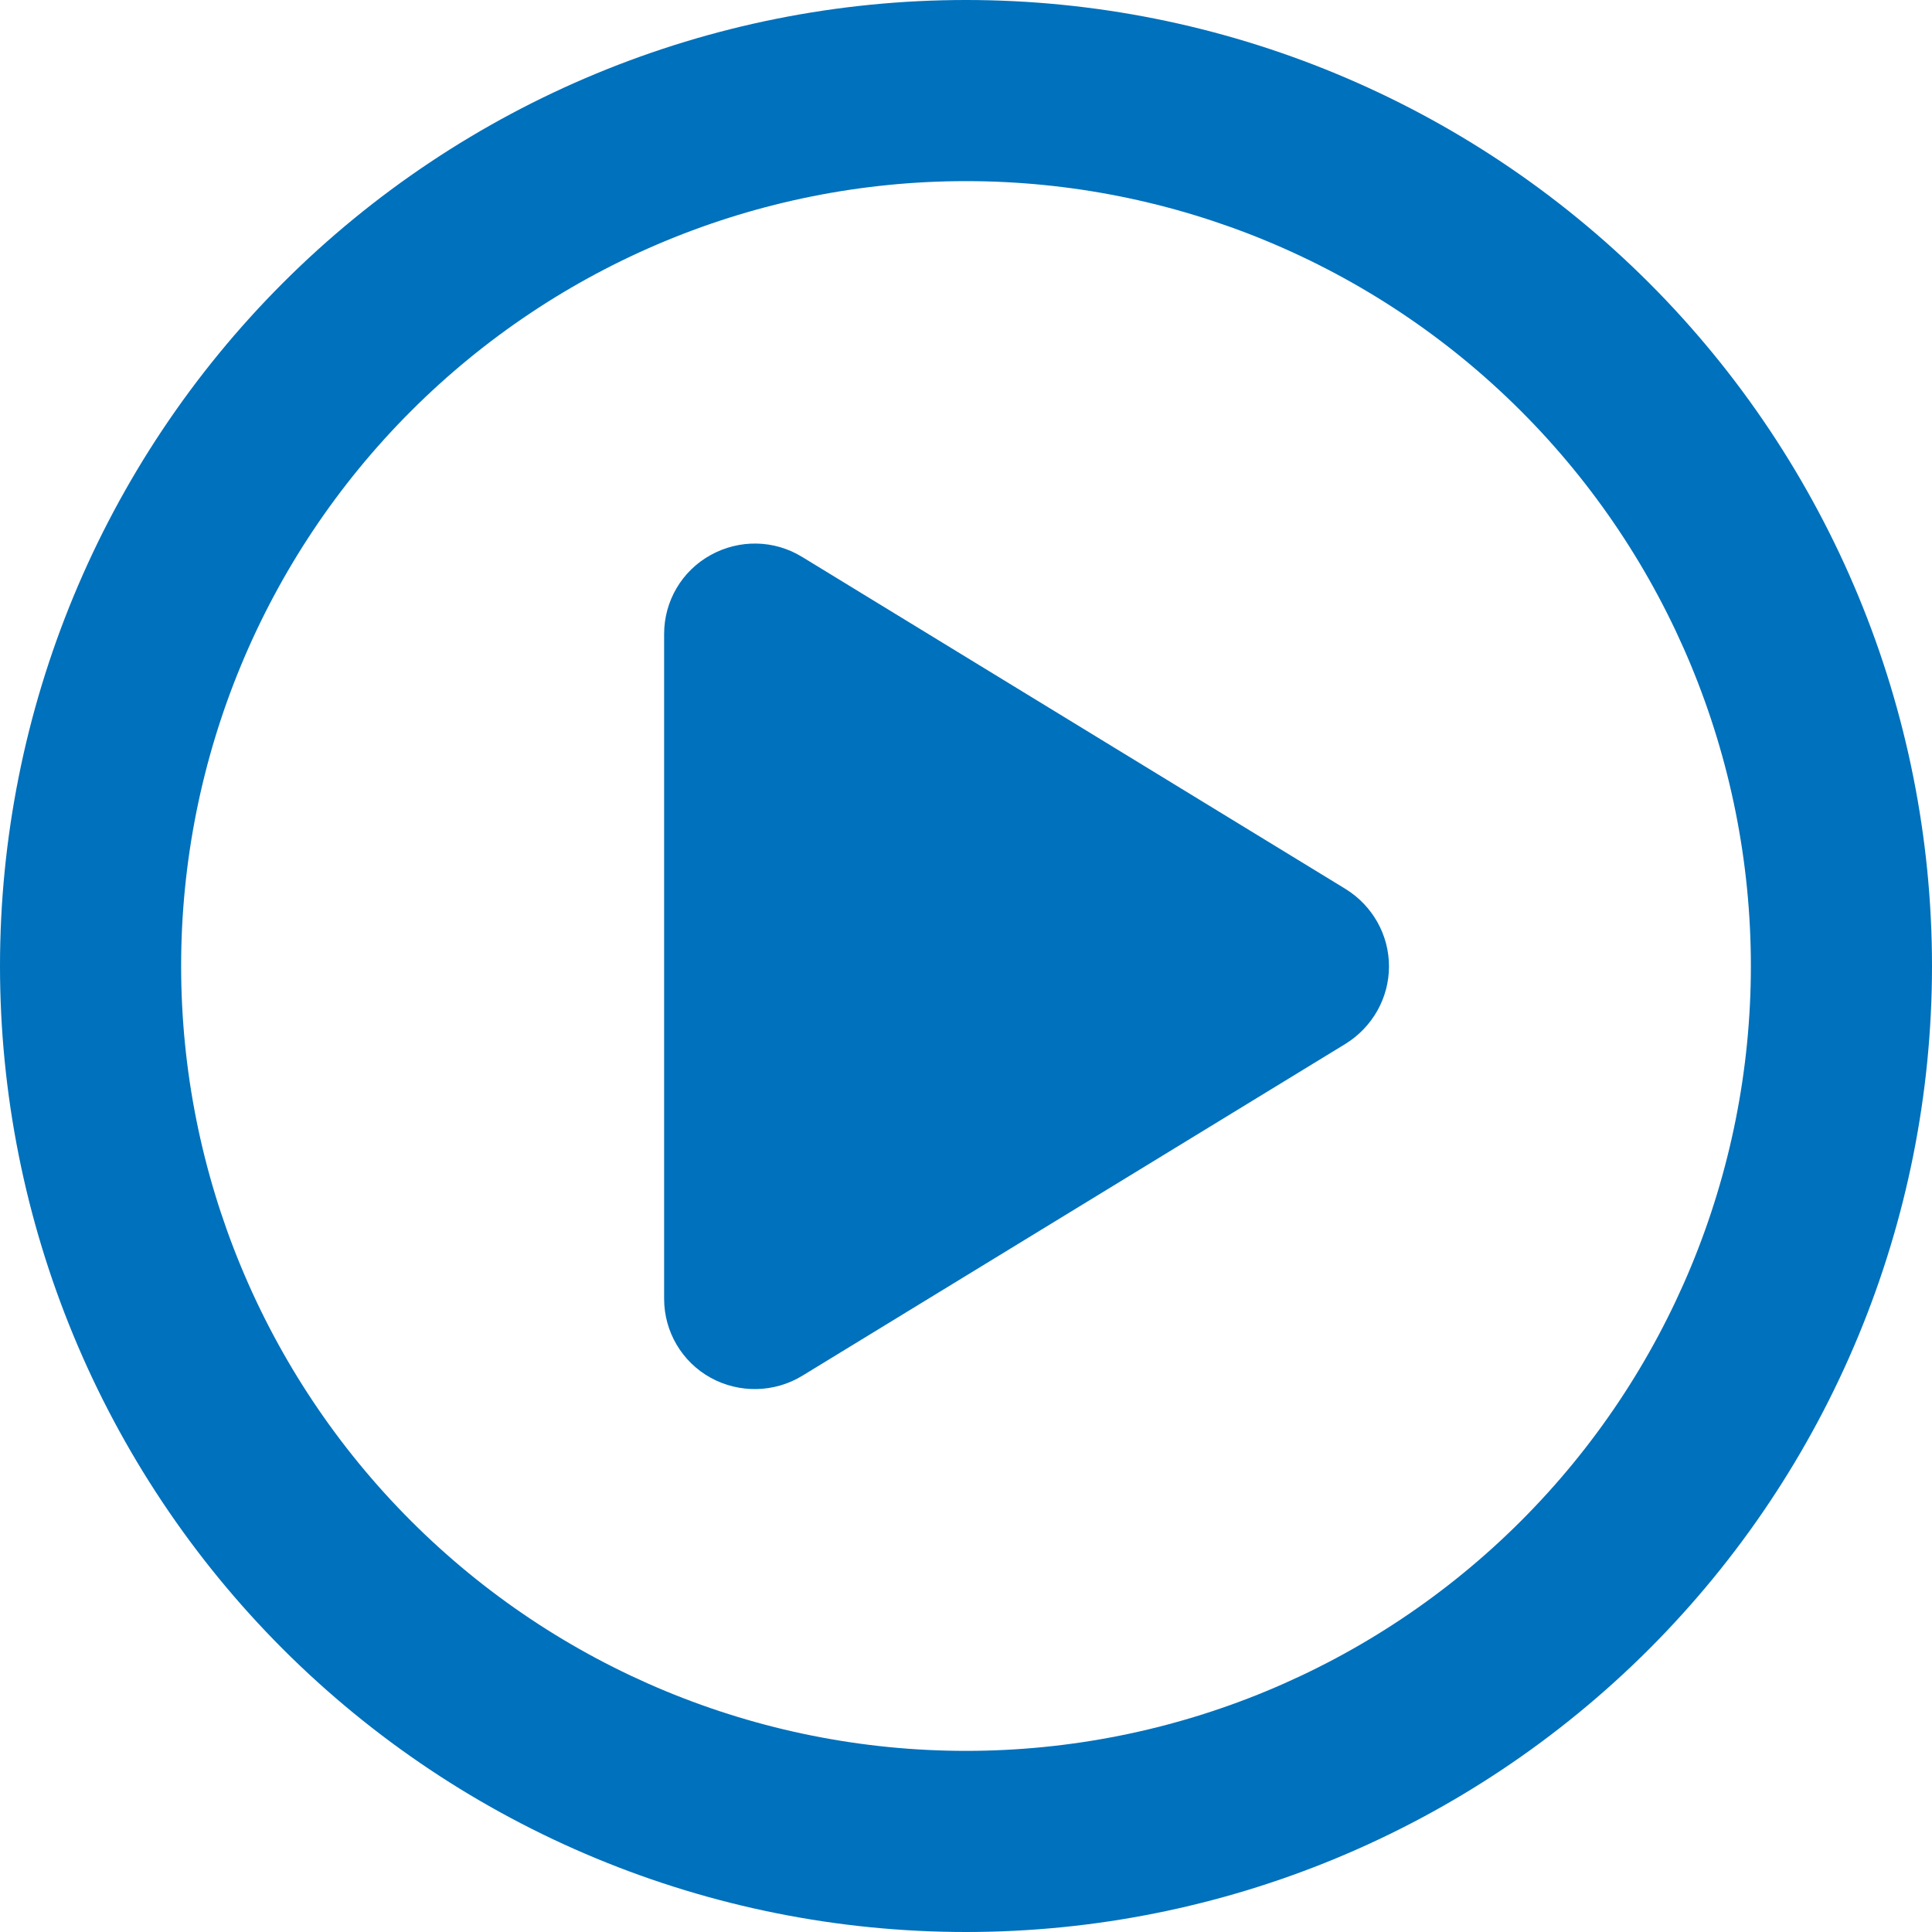 <svg width="32" height="32" viewBox="0 0 32 32" fill="none" xmlns="http://www.w3.org/2000/svg">
<g clip-path="url(#clip0_6125_61865)">
<path d="M29 16C29 12.552 27.63 9.246 25.192 6.808C22.754 4.37 19.448 3 16 3C12.552 3 9.246 4.37 6.808 6.808C4.37 9.246 3 12.552 3 16C3 19.448 4.37 22.754 6.808 25.192C9.246 27.63 12.552 29 16 29C19.448 29 22.754 27.63 25.192 25.192C27.63 22.754 29 19.448 29 16ZM0 16C0 11.757 1.686 7.687 4.686 4.686C7.687 1.686 11.757 0 16 0C20.244 0 24.313 1.686 27.314 4.686C30.314 7.687 32 11.757 32 16C32 20.244 30.314 24.313 27.314 27.314C24.313 30.314 20.244 32 16 32C11.757 32 7.687 30.314 4.686 27.314C1.686 24.313 0 20.244 0 16ZM11.769 9.194C12.244 8.931 12.819 8.938 13.287 9.225L22.288 14.725C22.731 15 23.006 15.481 23.006 16.006C23.006 16.531 22.731 17.012 22.288 17.288L13.287 22.788C12.825 23.069 12.244 23.081 11.769 22.819C11.294 22.556 11 22.056 11 21.512V10.5C11 9.956 11.294 9.456 11.769 9.194Z" fill="#0071BC"/>
</g>
<defs>
<clipPath id="clip0_6125_61865">
<rect width="32" height="32" fill="white"/>
</clipPath>
</defs>
</svg>
